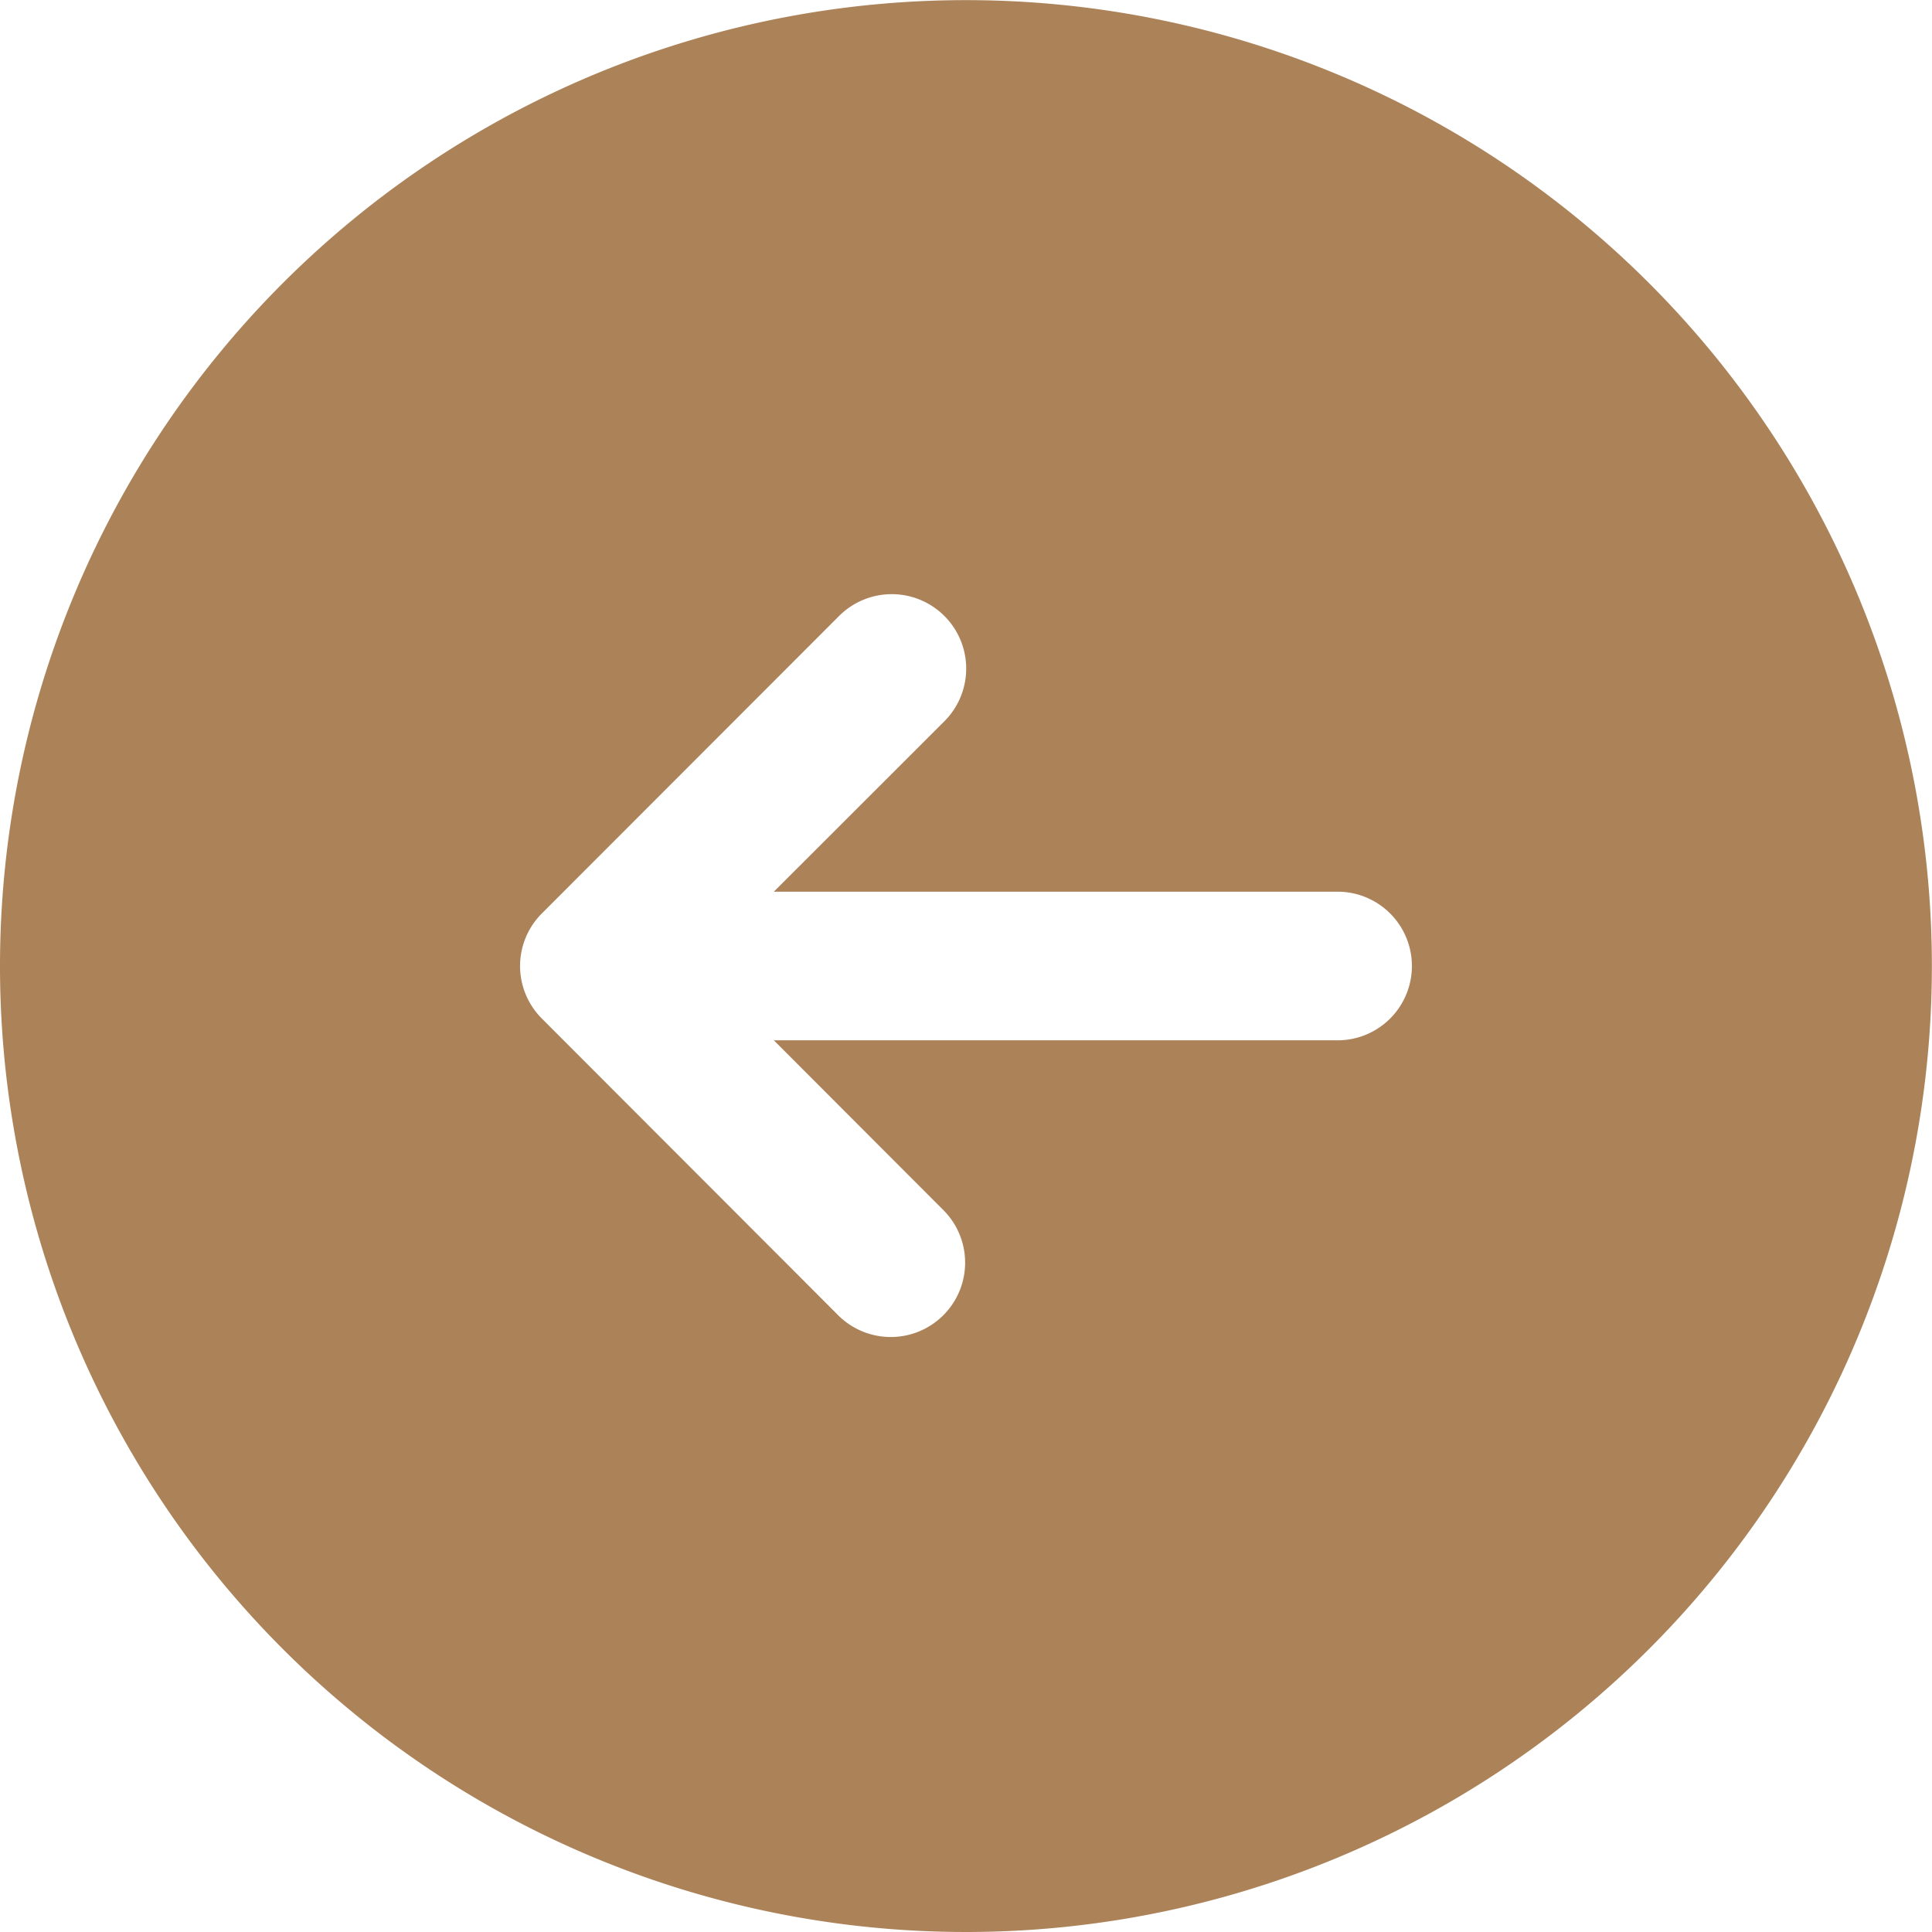 <svg xmlns="http://www.w3.org/2000/svg" width="16.001" height="16.001" viewBox="0 0 16.001 16.001"><path d="M8,16a8,8,0,1,1,8-8A8,8,0,0,1,8,16ZM10.9,6.95,8.436,4.488a.615.615,0,0,0-.871,0L5.1,6.95a.616.616,0,0,0,.871.871L7.385,6.409v4.669a.615.615,0,1,0,1.231,0V6.409l1.411,1.412A.616.616,0,1,0,10.9,6.95Z" transform="translate(0 16.001) rotate(-90)" fill="#ac8259"/></svg>